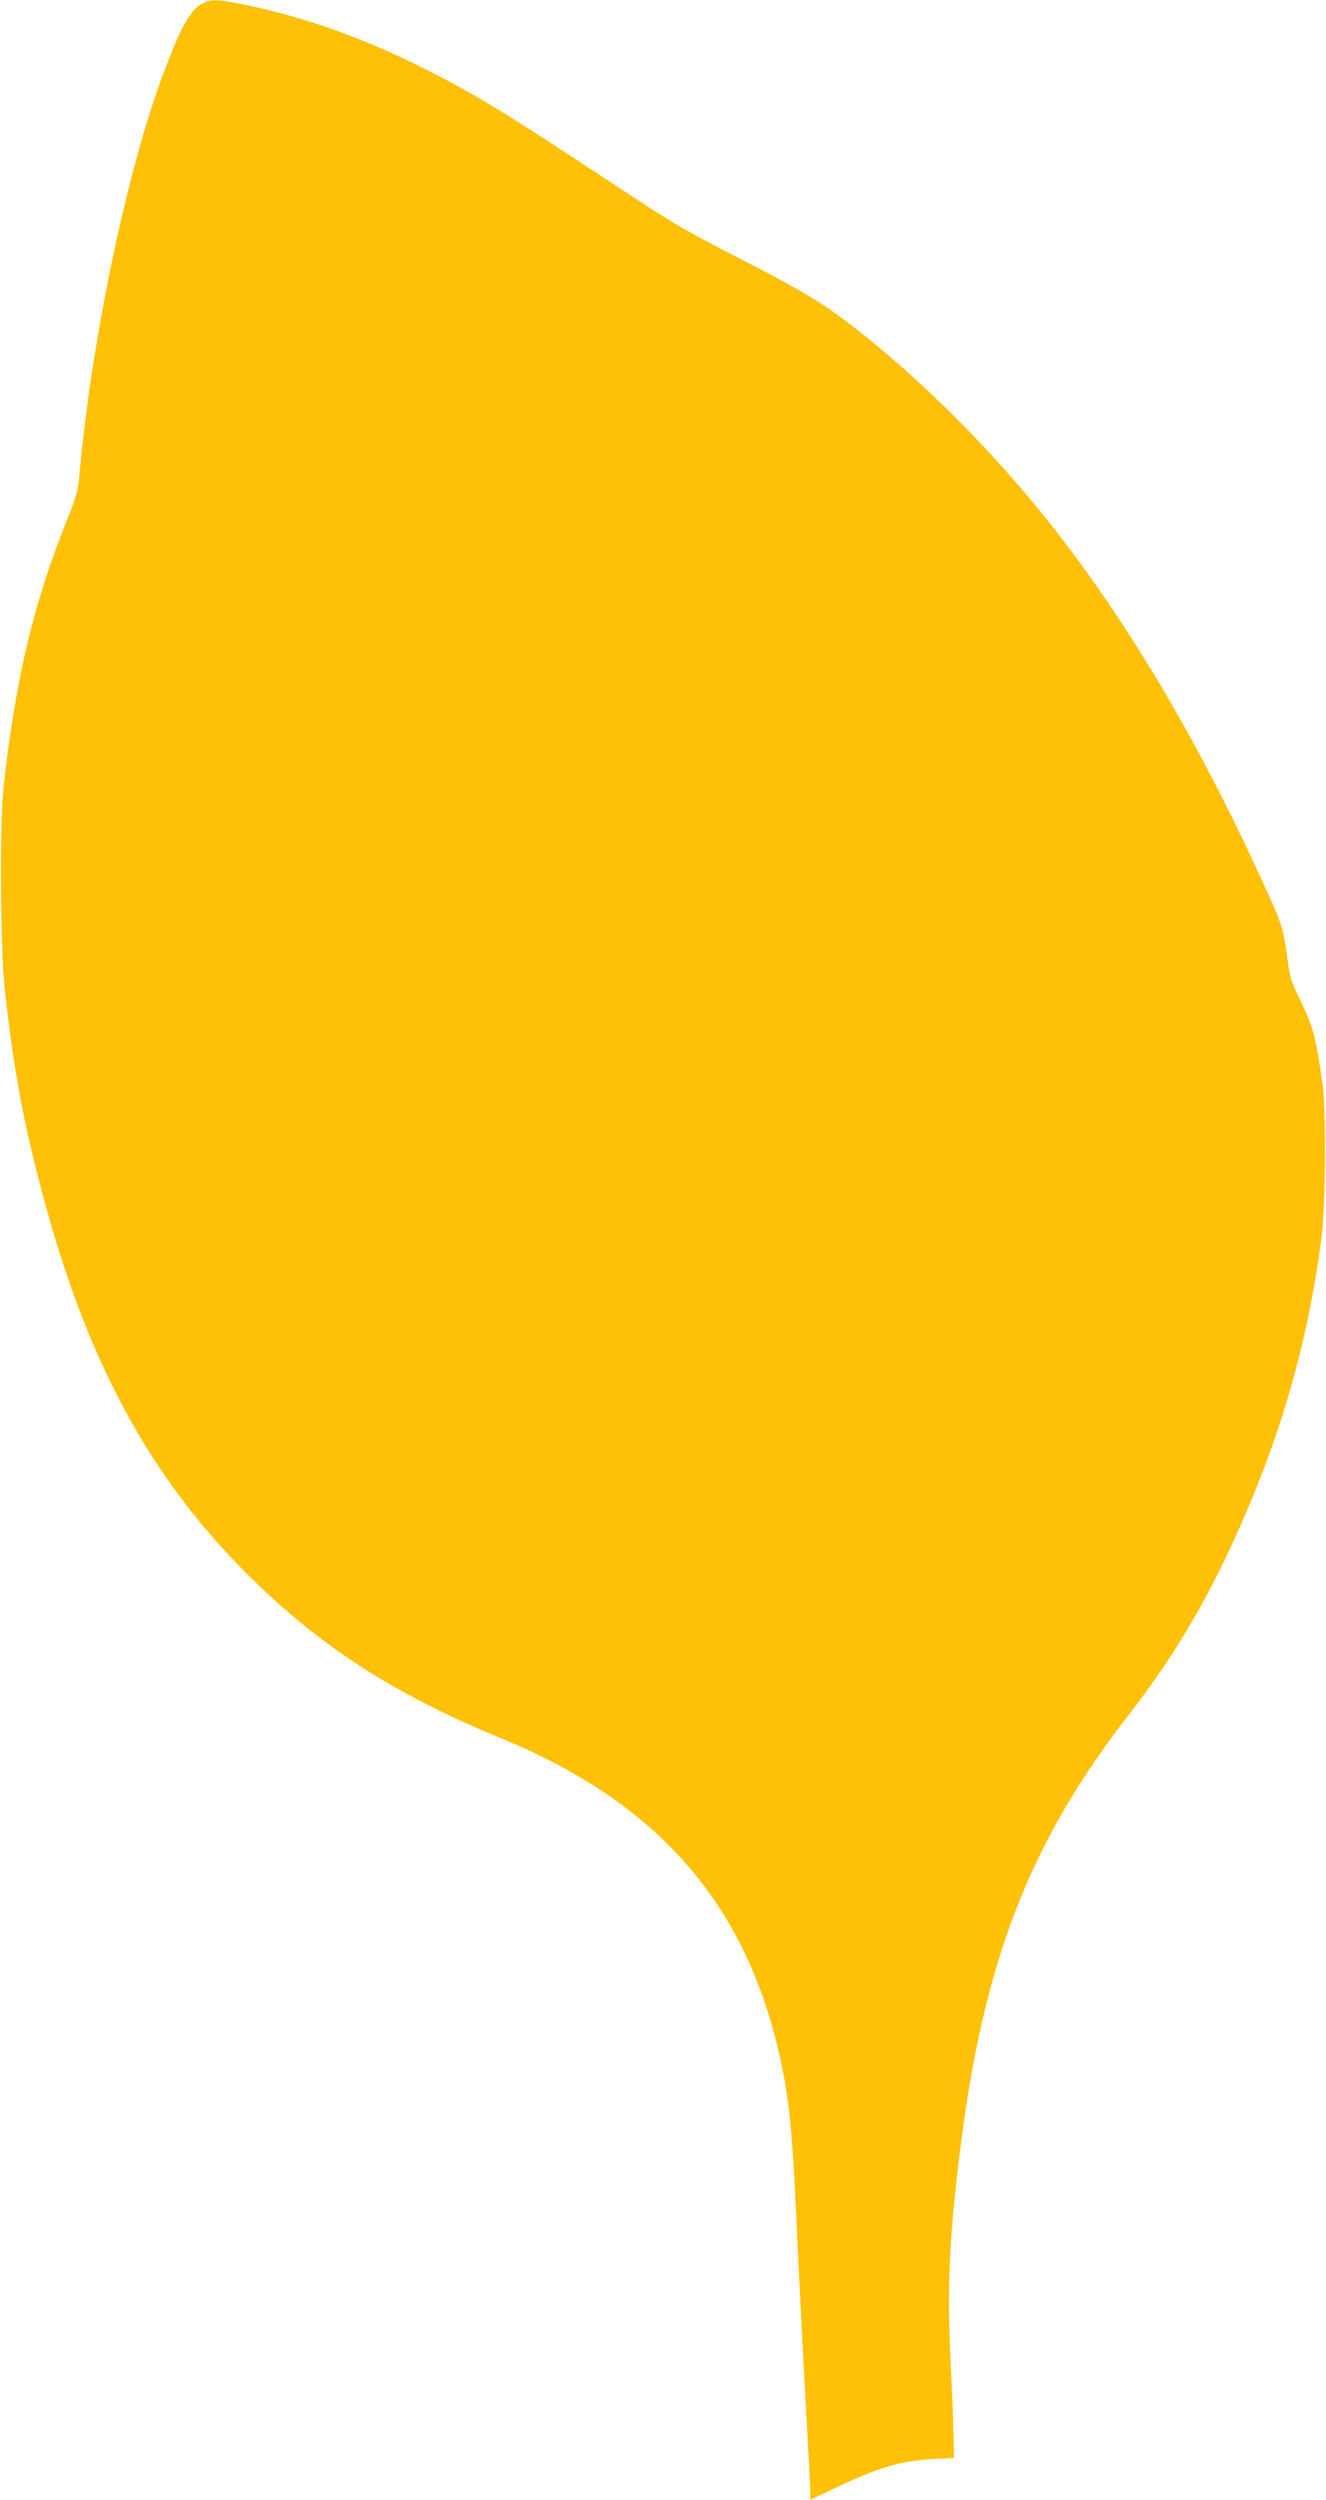 <?xml version="1.0" standalone="no"?>
<!DOCTYPE svg PUBLIC "-//W3C//DTD SVG 20010904//EN"
 "http://www.w3.org/TR/2001/REC-SVG-20010904/DTD/svg10.dtd">
<svg version="1.0" xmlns="http://www.w3.org/2000/svg"
 width="679pt" height="1280pt" viewBox="0 0 679 1280"
 preserveAspectRatio="xMidYMid meet">
<g transform="translate(0,1280) scale(0.1,-0.1)"
fill="#ffc107" stroke="none">
<path d="M1045 12786 c-70 -30 -122 -125 -223 -402 -182 -503 -358 -1357 -417
-2034 -5 -57 -19 -106 -57 -200 -174 -430 -269 -827 -330 -1380 -20 -180 -16
-815 5 -1020 48 -454 111 -776 237 -1215 212 -739 516 -1292 960 -1748 384
-395 774 -652 1345 -887 821 -337 1274 -869 1440 -1686 37 -181 53 -344 70
-714 14 -314 43 -876 65 -1265 5 -93 10 -184 10 -202 l0 -32 125 59 c225 107
336 140 500 149 l110 6 -3 140 c-2 77 -8 223 -13 325 -20 405 -10 641 46 1100
119 972 356 1585 865 2240 243 312 420 617 592 1015 204 471 329 924 395 1427
21 167 25 643 5 788 -31 228 -50 300 -108 416 -49 99 -58 124 -70 215 -22 166
-28 184 -118 381 -306 673 -630 1234 -991 1717 -329 440 -734 855 -1143 1169
-135 103 -241 167 -542 322 -333 172 -329 170 -720 428 -505 333 -655 424
-916 555 -318 159 -620 265 -937 328 -115 22 -141 23 -182 5z"/>
</g>
</svg>
